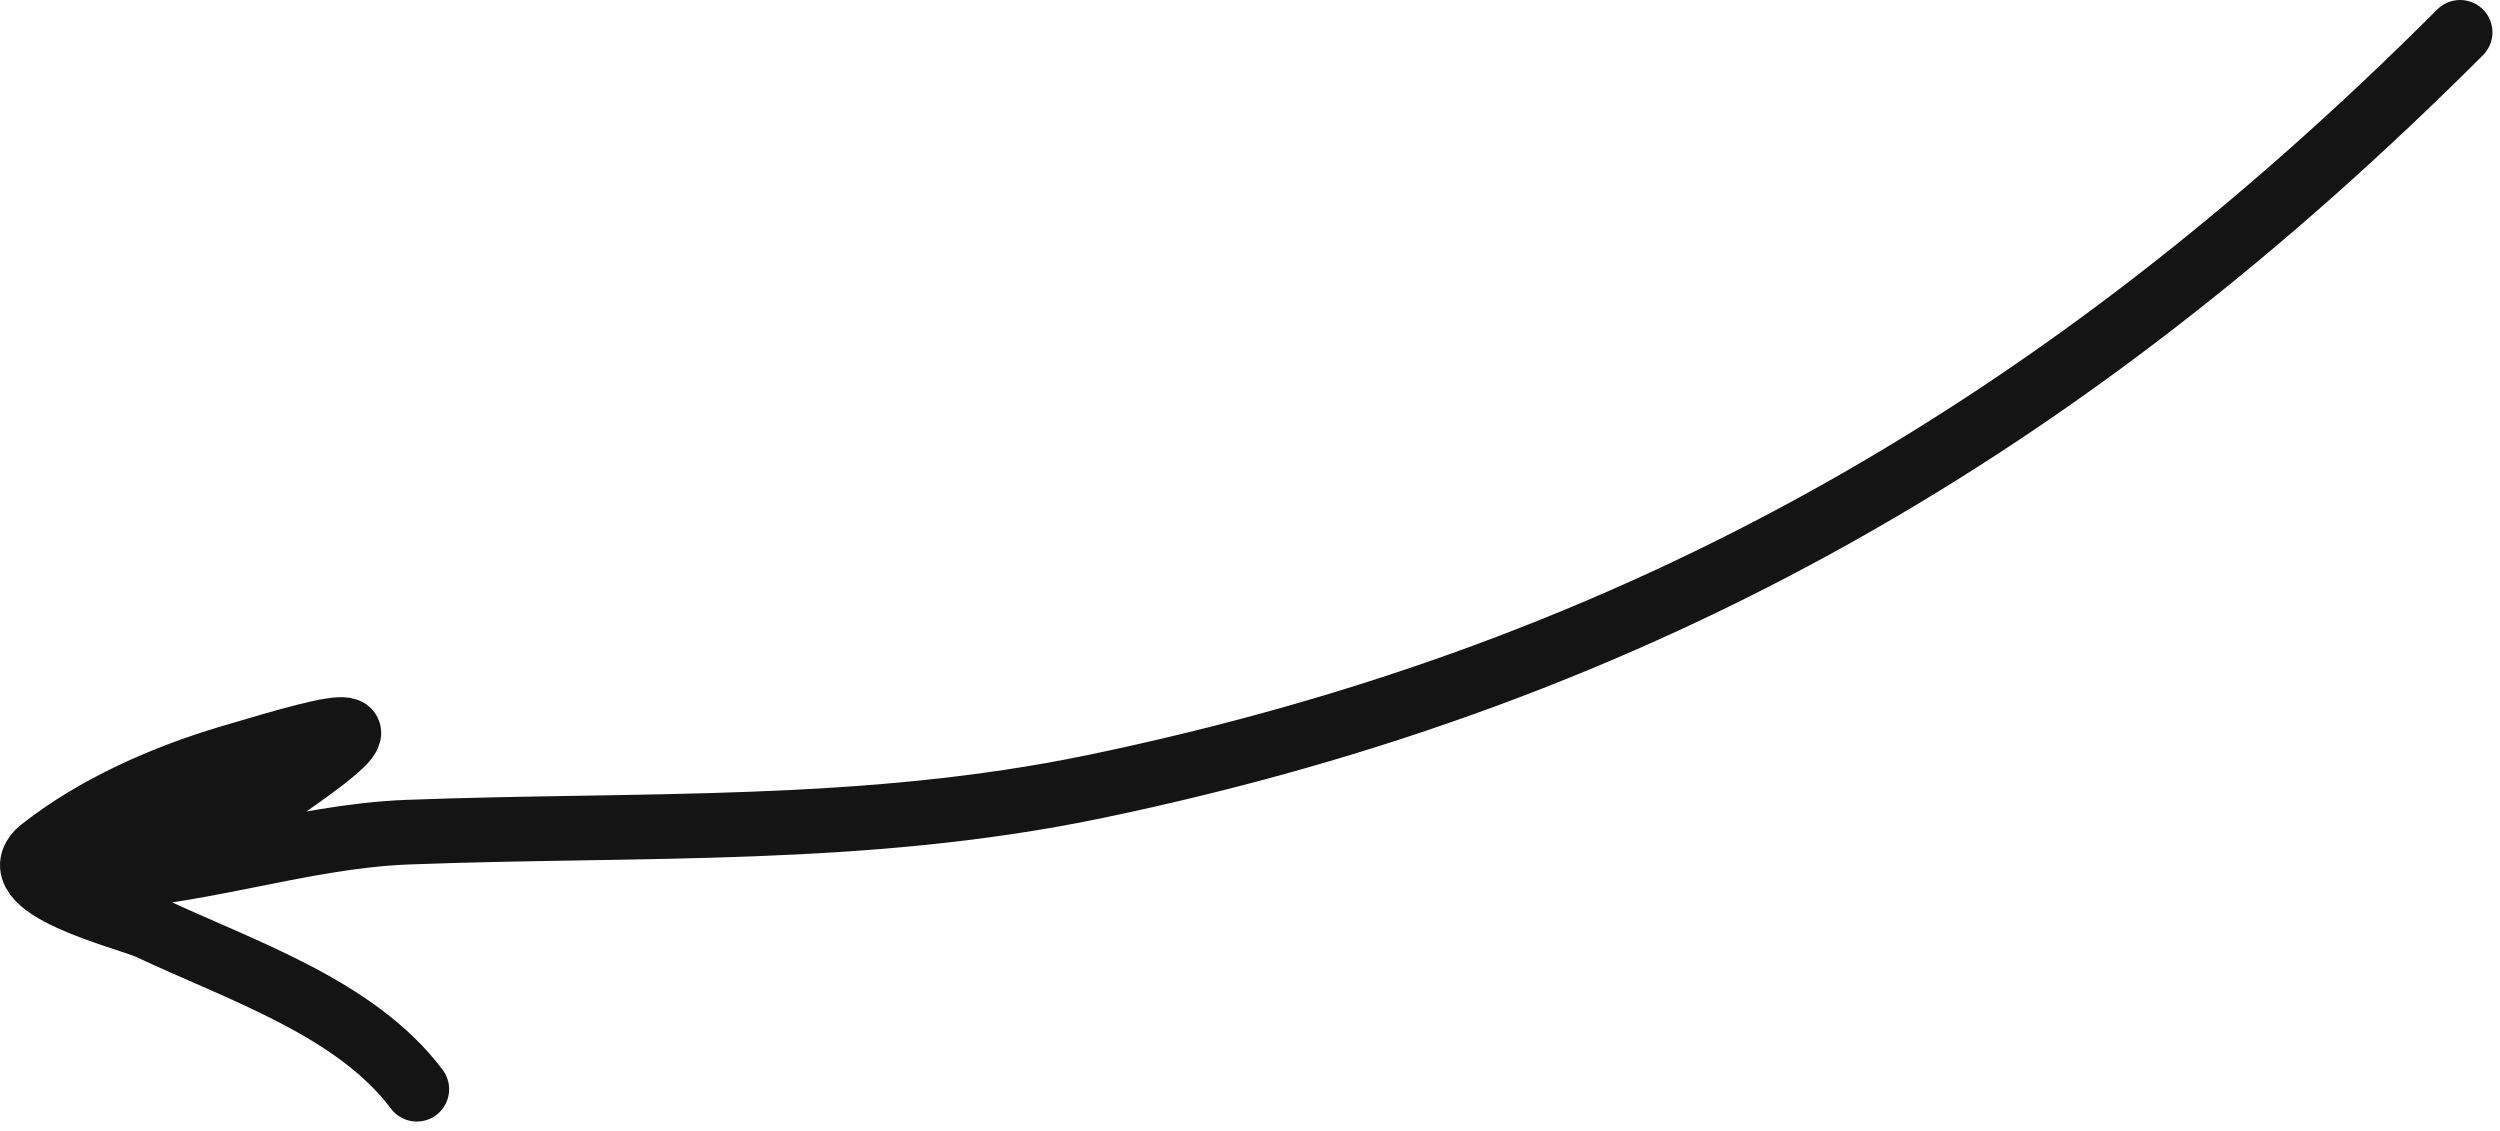 <svg width="232" height="105" viewBox="0 0 232 105" fill="none" xmlns="http://www.w3.org/2000/svg">
<path d="M228.298 3C191.84 39.459 152.566 62.395 101.643 72.987C80.235 77.44 59.466 76.409 37.832 77.225C27.633 77.61 17.519 81.463 7.439 81.463C0.411 81.463 20.922 76.879 26.692 72.866C36.578 65.988 32.812 66.873 21.243 70.323C15.22 72.12 8.917 74.894 3.928 78.799C-0.445 82.221 11.953 85.168 13.857 86.064C22.416 90.092 33.026 93.541 38.679 101.079" stroke="#141414" stroke-width="6" stroke-linecap="round"/>
</svg>
